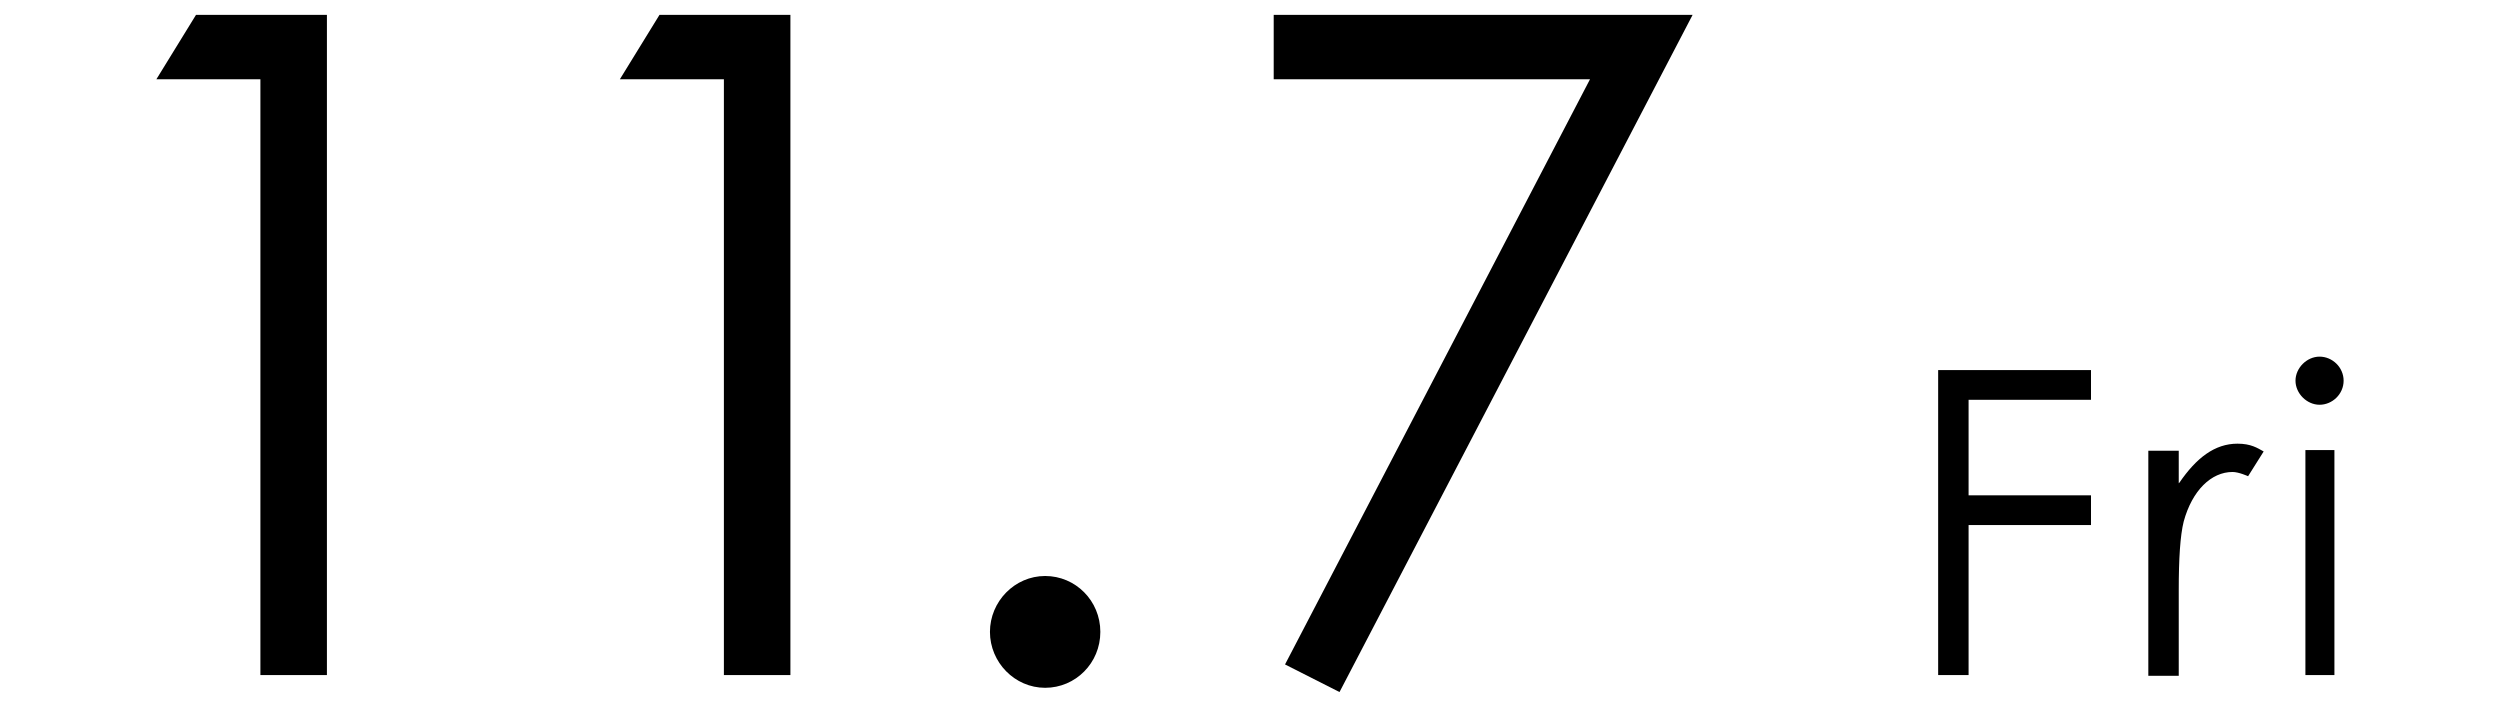 <?xml version="1.0" encoding="UTF-8"?>
<svg id="_レイヤー_1" data-name="レイヤー 1" xmlns="http://www.w3.org/2000/svg" width="35.33" height="9.98" viewBox="0 0 35.33 9.98">
  <defs>
    <style>
      .cls-1 {
        fill: none;
      }
    </style>
  </defs>
  <rect class="cls-1" width="35.33" height="9.98"/>
  <g>
    <path d="M2.21,1.12l.56-.91h1.85v9.33h-.94V1.12h-1.47Z"/>
    <path d="M8.76,1.12l.56-.91h1.85v9.33h-.94V1.12h-1.47Z"/>
    <path d="M15.55,8.93c0,.44-.35.79-.78.79s-.78-.36-.78-.79.35-.79.78-.79.78.35.78.79Z"/>
    <path d="M18,.21h5.92l-4.99,9.57-.77-.39L22.47,1.12h-4.47V.21Z"/>
    <path d="M27.39,5.23h2.16v.42h-1.73v1.35h1.73v.42h-1.73v2.12h-.43v-4.31Z"/>
    <path d="M30.8,6.82c.24-.35.5-.55.82-.55.19,0,.28.06.37.11l-.22.35s-.13-.06-.22-.06c-.3,0-.57.26-.69.7-.05.2-.07.53-.07.97v1.21h-.43v-3.18h.43v.46Z"/>
    <path d="M33.12,5.38c0,.19-.16.34-.34.34s-.34-.16-.34-.34.16-.34.34-.34.34.15.34.34ZM32.58,6.36h.41v3.18h-.41v-3.18Z"/>
  </g>
</svg>